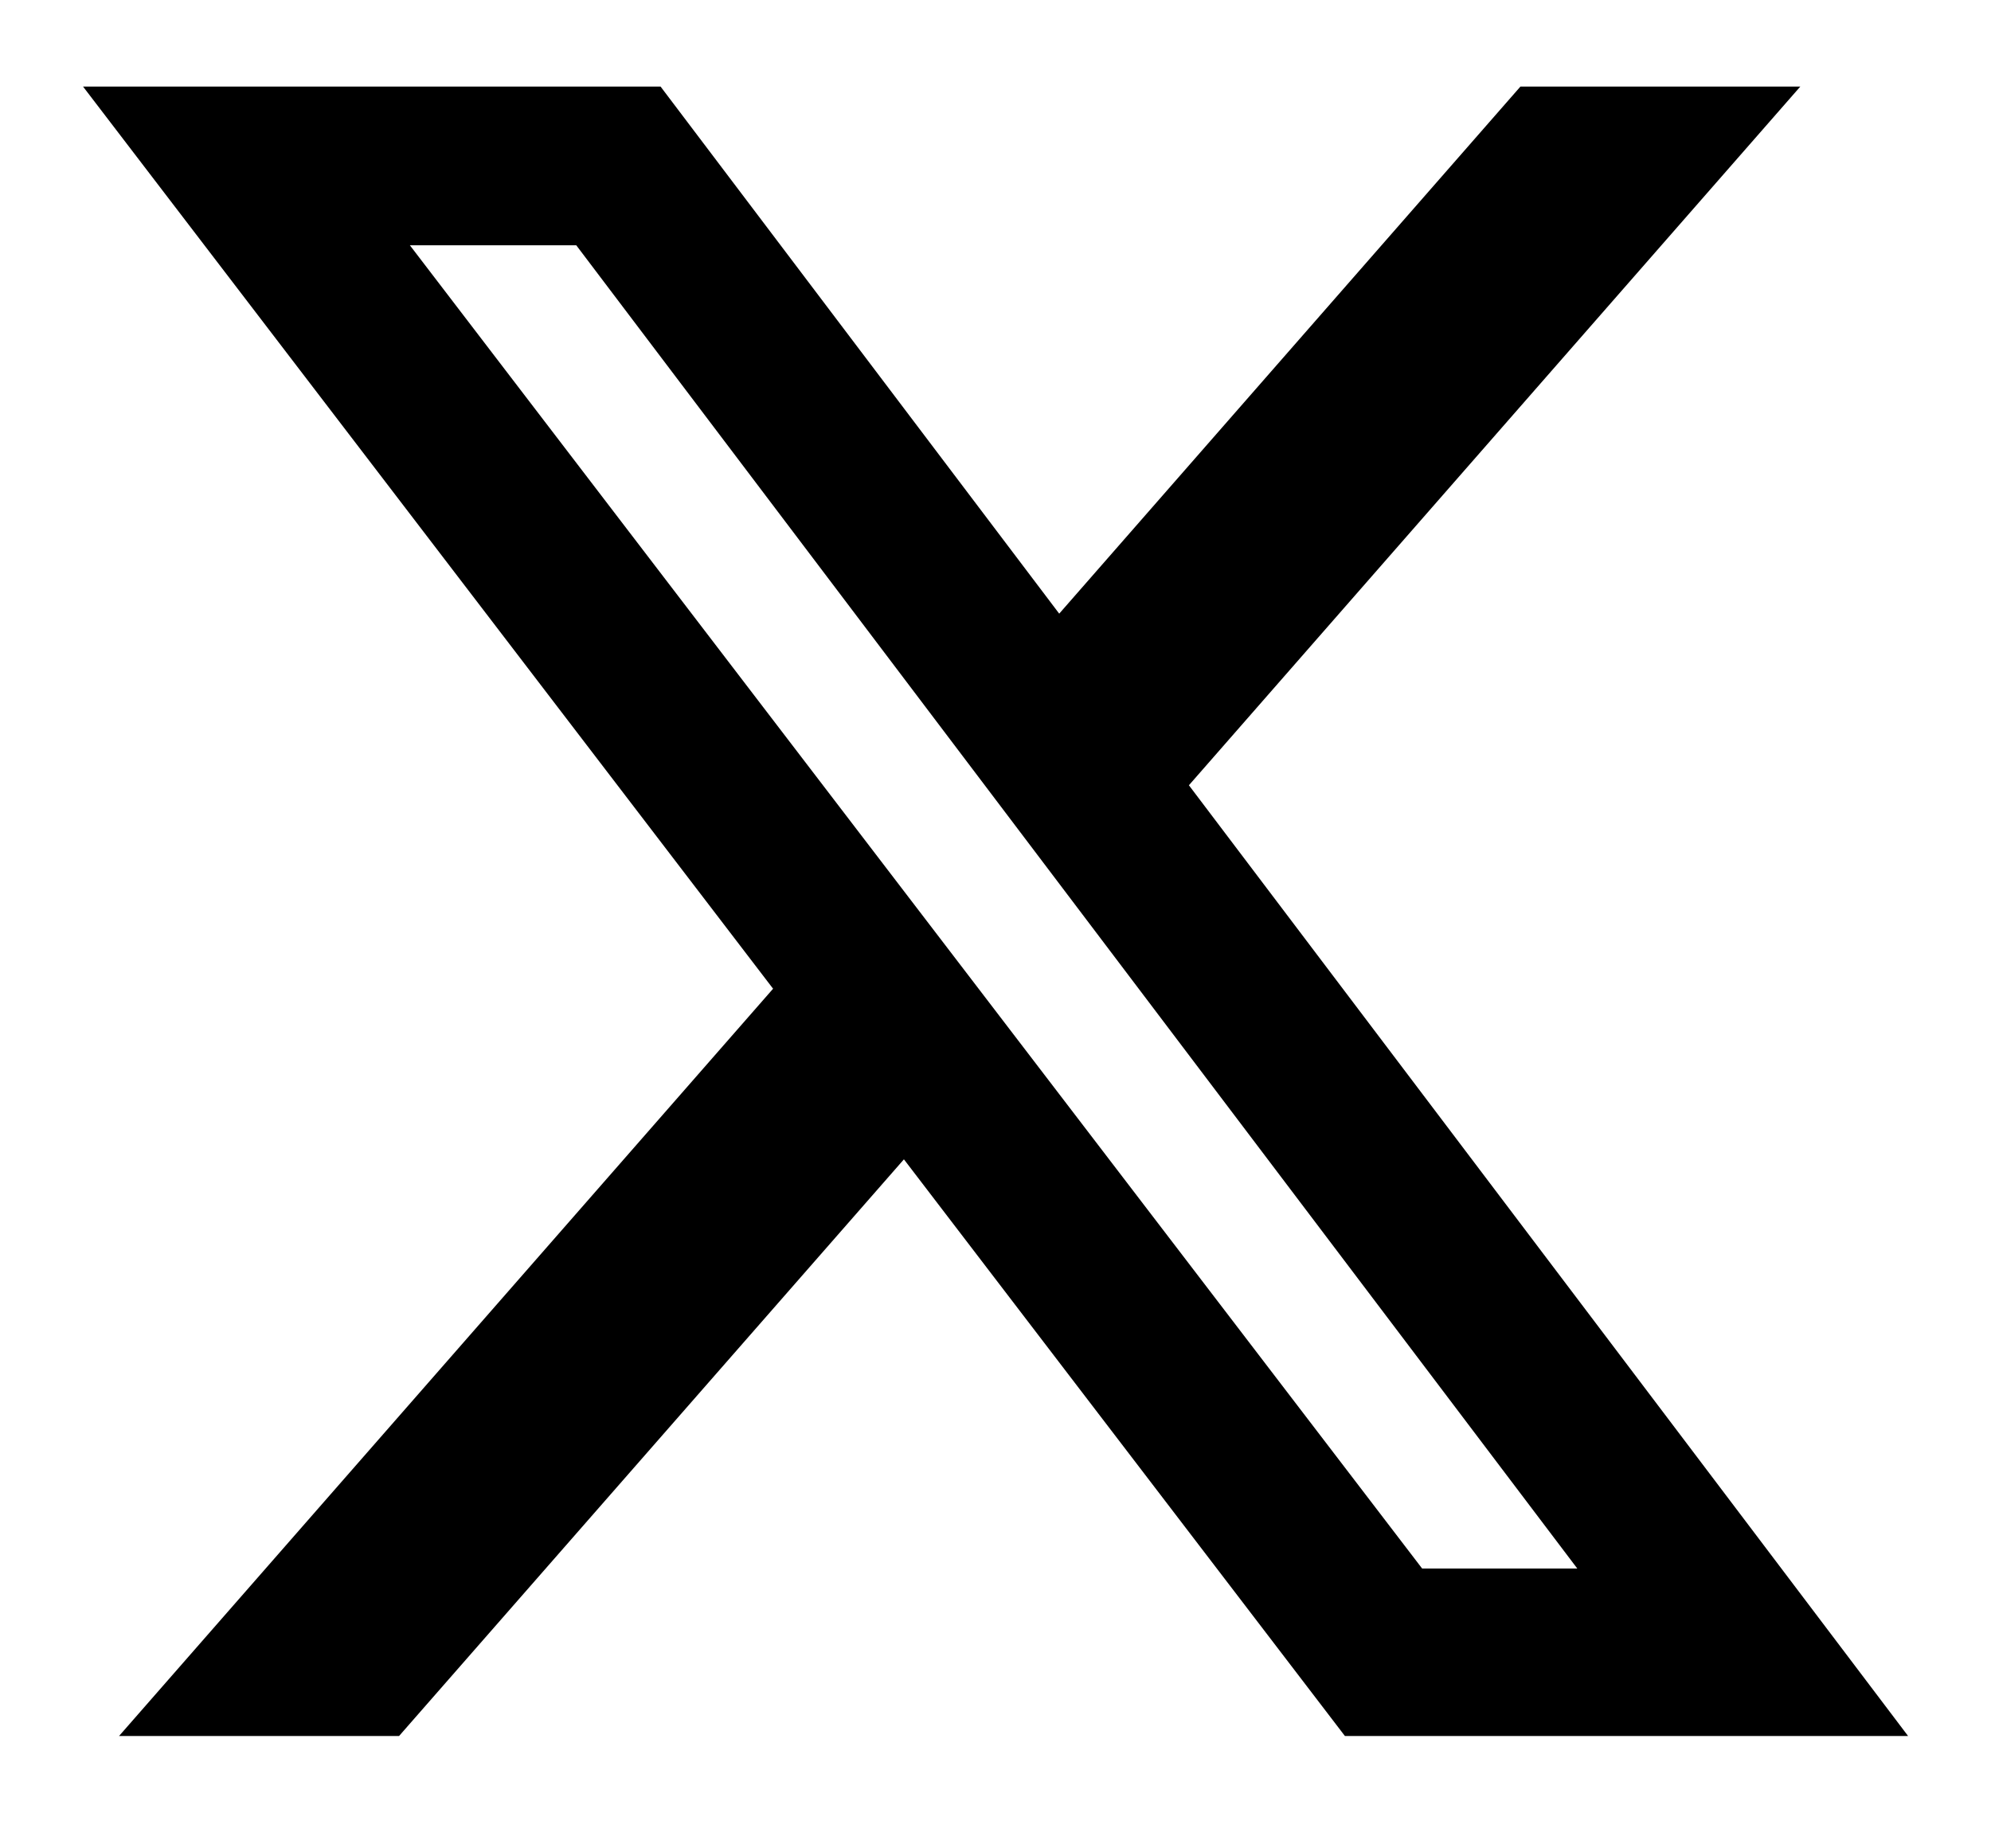 <svg width="14" height="13" viewBox="0 0 14 13" fill="none" xmlns="http://www.w3.org/2000/svg">
<path d="M10.691 0.609H12.659L8.36 5.523L13.417 12.21H9.457L6.356 8.154L2.806 12.21H0.837L5.436 6.954L0.584 0.609H4.645L7.448 4.316L10.691 0.609ZM10 11.032H11.091L4.052 1.725H2.882L10 11.032Z" fill="black"/>
</svg>
